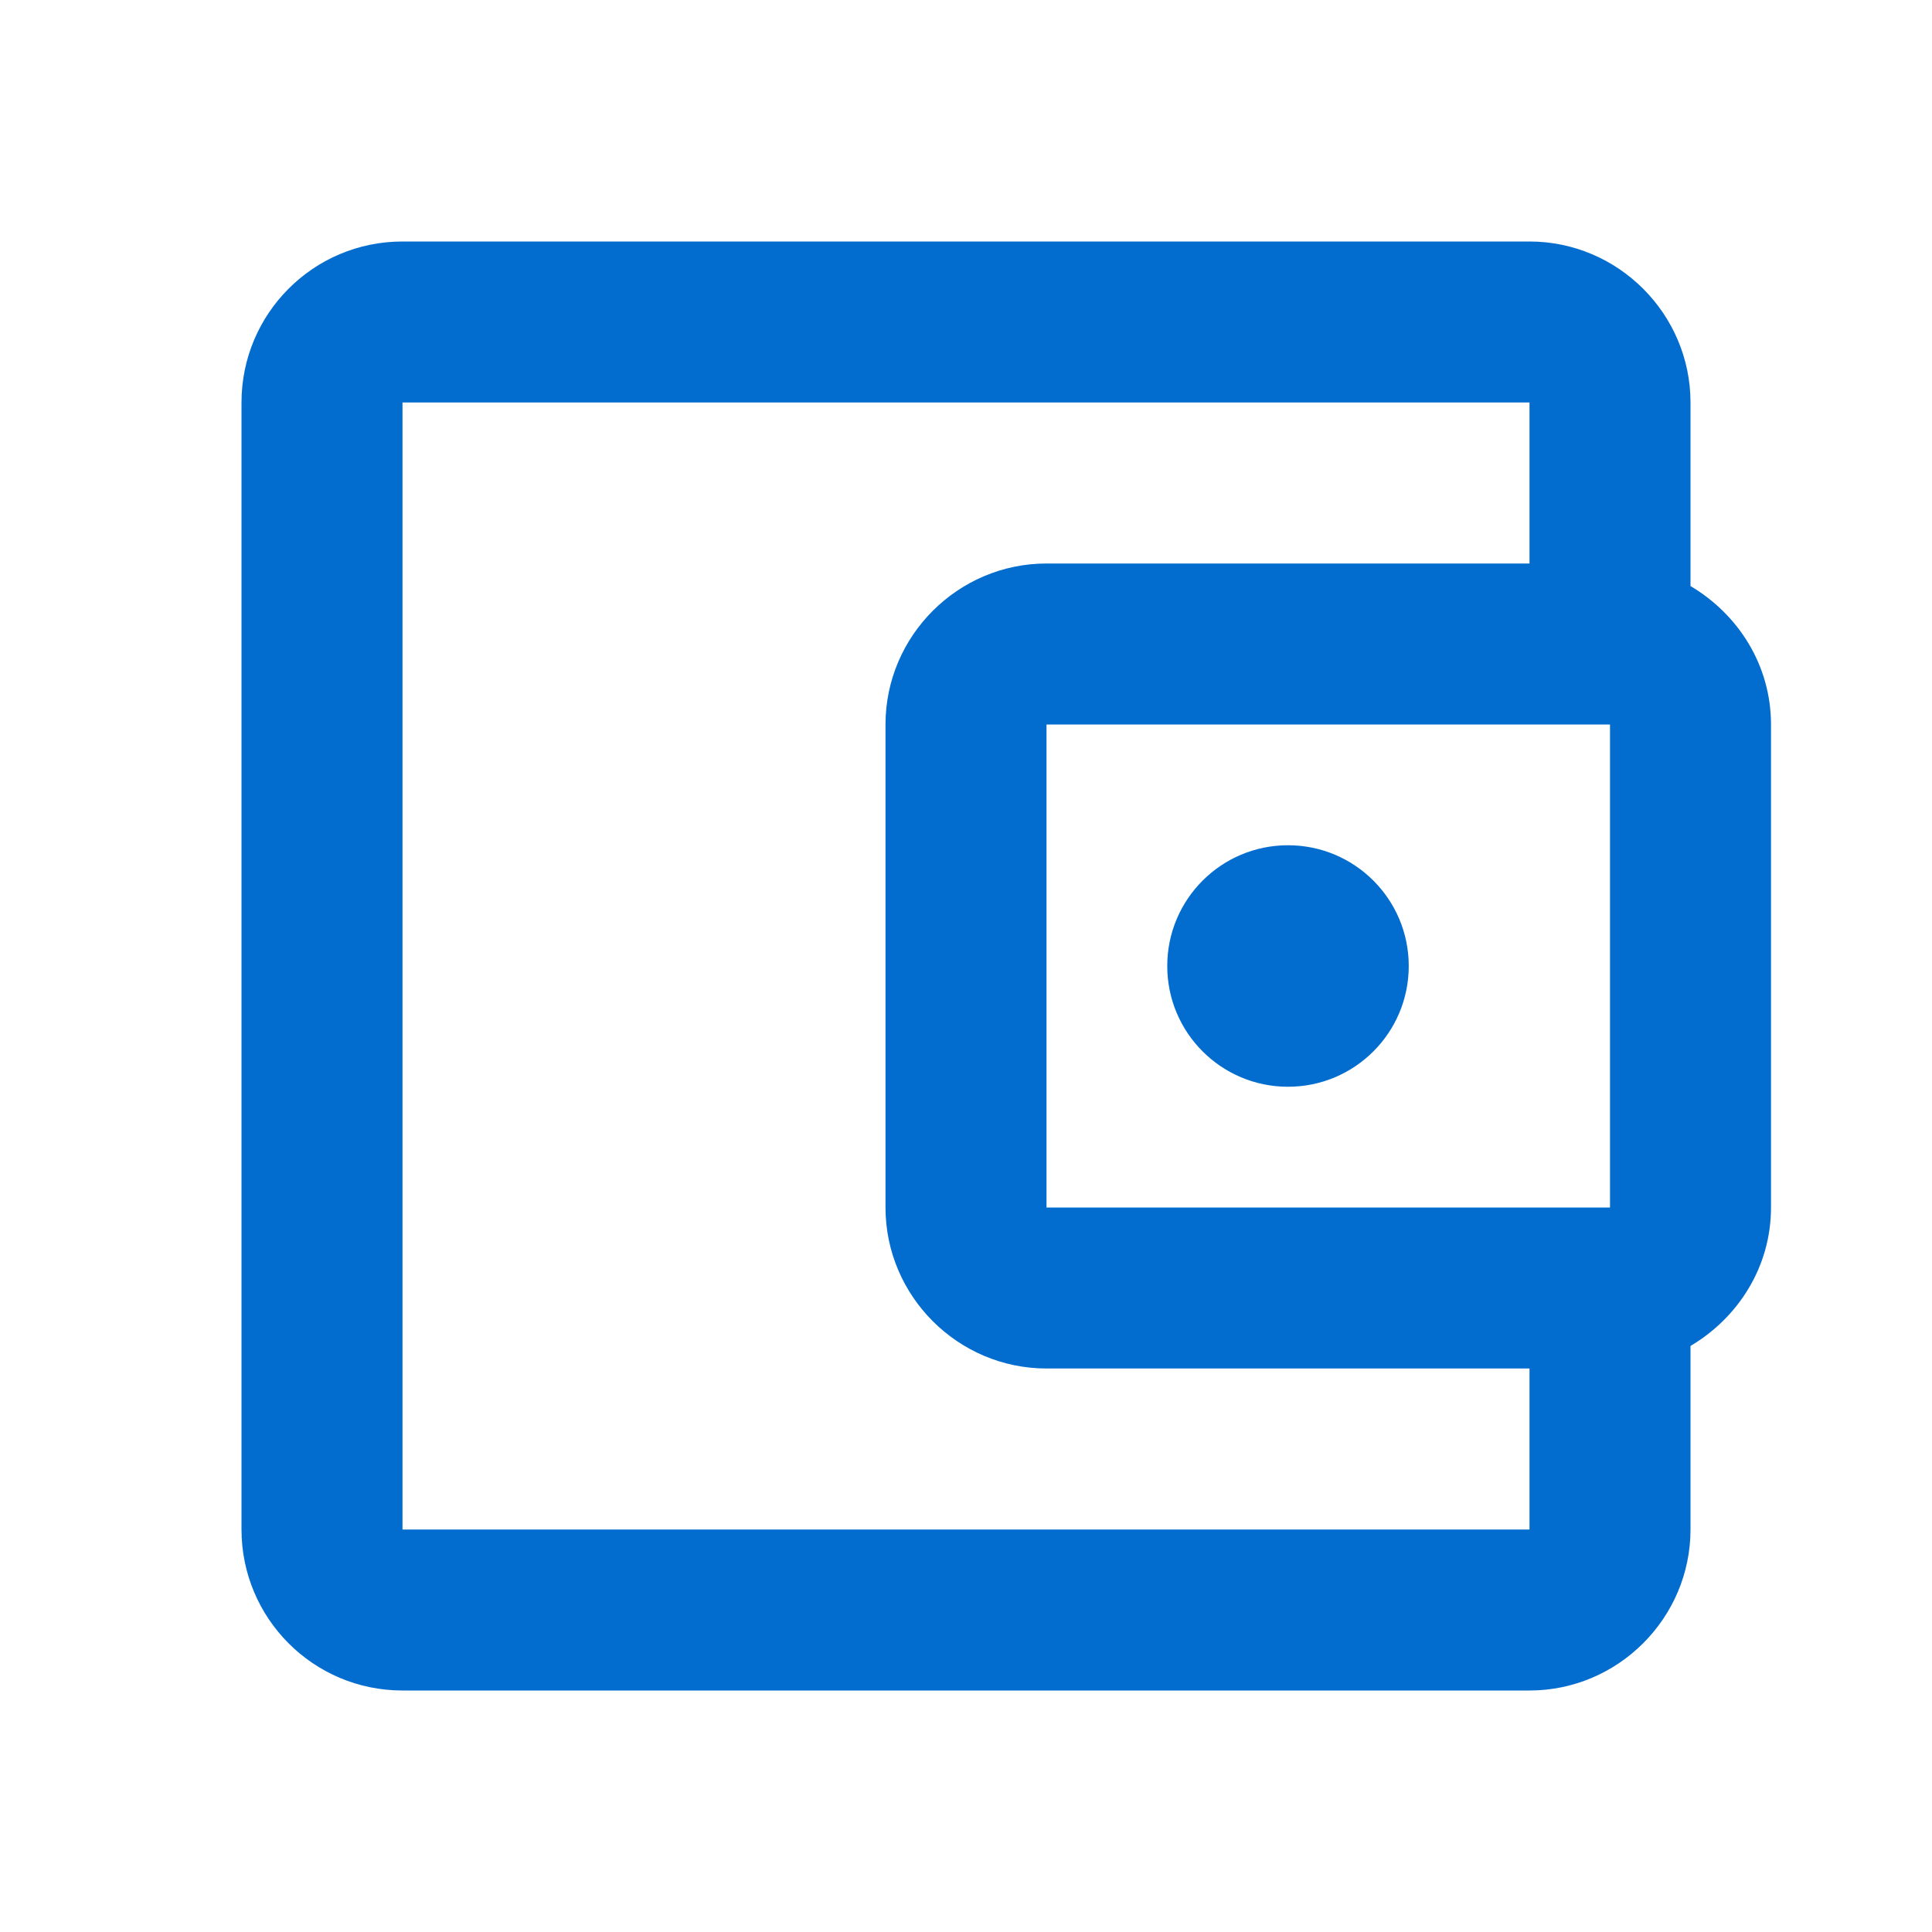 <svg width="36" height="36" viewBox="0 0 36 36" fill="none" xmlns="http://www.w3.org/2000/svg">
<path d="M31.5 10.92V7.5C31.5 5.85 30.15 4.5 28.5 4.5H7.5C5.835 4.5 4.5 5.85 4.5 7.5V28.5C4.5 30.15 5.835 31.5 7.5 31.5H28.5C30.15 31.5 31.5 30.15 31.5 28.5V25.08C32.385 24.555 33 23.61 33 22.5V13.5C33 12.39 32.385 11.445 31.5 10.92ZM30 13.5V22.5H19.5V13.5H30ZM7.5 28.5V7.5H28.5V10.5H19.5C17.85 10.5 16.5 11.85 16.5 13.5V22.5C16.5 24.15 17.85 25.5 19.5 25.5H28.5V28.5H7.5Z" fill="#026DCE"/>
<path d="M24 20.25C25.243 20.25 26.25 19.243 26.25 18C26.25 16.757 25.243 15.75 24 15.75C22.757 15.75 21.75 16.757 21.75 18C21.75 19.243 22.757 20.25 24 20.25Z" fill="#026DCE"/>
</svg>
